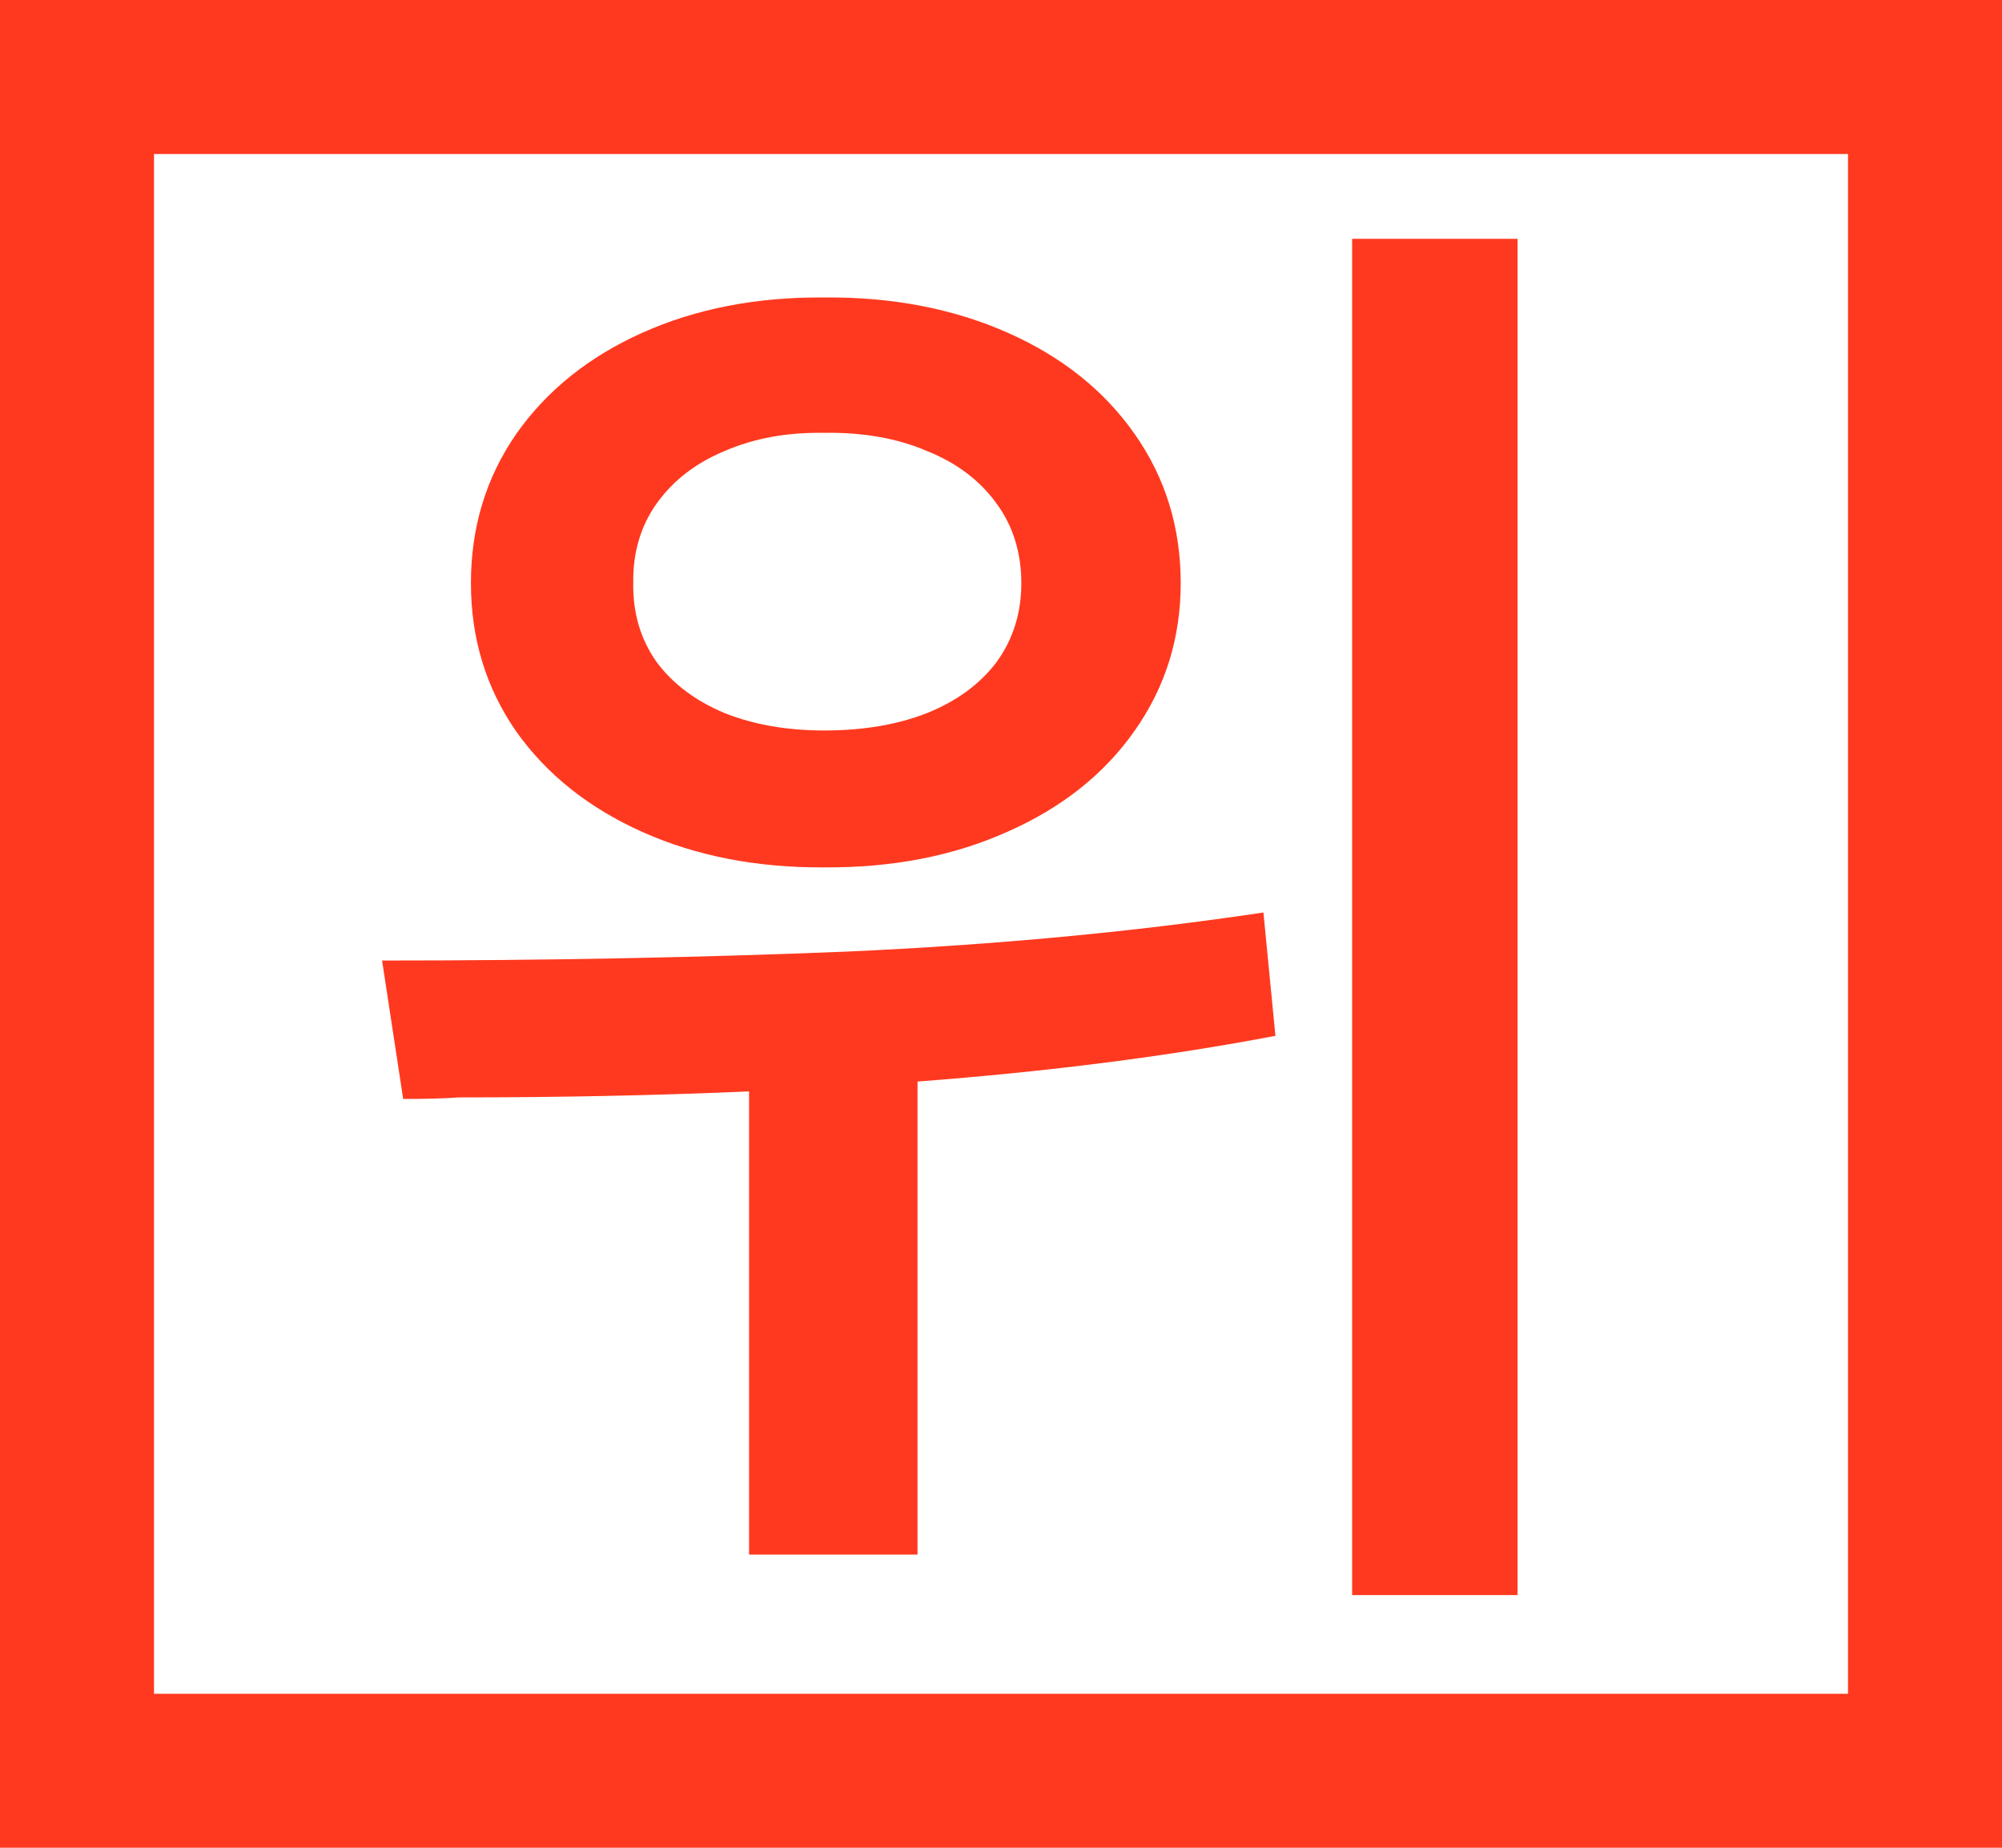 <svg width="13" height="12" viewBox="0 0 13 12" fill="none" xmlns="http://www.w3.org/2000/svg">
<g clip-path="url(#clip0_1527_2484)">
<path d="M5.353 1.932C5.795 1.928 6.192 2.005 6.544 2.161C6.896 2.317 7.171 2.537 7.369 2.82C7.568 3.104 7.667 3.426 7.667 3.787C7.667 4.142 7.568 4.461 7.369 4.744C7.171 5.027 6.894 5.247 6.539 5.403C6.188 5.56 5.792 5.636 5.353 5.633C4.916 5.636 4.522 5.56 4.171 5.403C3.823 5.247 3.549 5.029 3.351 4.749C3.155 4.466 3.058 4.145 3.058 3.787C3.058 3.426 3.155 3.104 3.351 2.82C3.549 2.537 3.823 2.317 4.171 2.161C4.519 2.005 4.913 1.928 5.353 1.932ZM5.353 2.811C5.112 2.807 4.897 2.846 4.708 2.928C4.519 3.006 4.371 3.12 4.264 3.27C4.16 3.416 4.109 3.589 4.112 3.787C4.109 3.982 4.16 4.153 4.264 4.3C4.371 4.443 4.519 4.554 4.708 4.632C4.897 4.707 5.112 4.744 5.353 4.744C5.603 4.744 5.825 4.707 6.017 4.632C6.212 4.554 6.363 4.443 6.471 4.3C6.578 4.153 6.632 3.982 6.632 3.787C6.632 3.589 6.578 3.416 6.471 3.27C6.363 3.12 6.212 3.006 6.017 2.928C5.825 2.846 5.603 2.807 5.353 2.811ZM9.854 10.359H8.78V1.551H9.854V10.359ZM2.481 6.238C3.536 6.238 4.542 6.219 5.499 6.18C6.456 6.137 7.358 6.053 8.204 5.926L8.282 6.727C7.586 6.86 6.811 6.959 5.958 7.024V10.096H4.864V7.088C4.265 7.114 3.637 7.127 2.979 7.127C2.901 7.133 2.781 7.137 2.618 7.137L2.481 6.238Z" fill="#FF391F"/>
</g>
<rect x="-0.5" y="0.5" width="12" height="11" transform="matrix(-1 0 0 1 12 0)" stroke="#FF391F"/>
<defs>
<clipPath id="clip0_1527_2484">
<rect width="13" height="12" transform="matrix(-1 0 0 1 13 0)" fill="white"/>
</clipPath>
</defs>
</svg>
